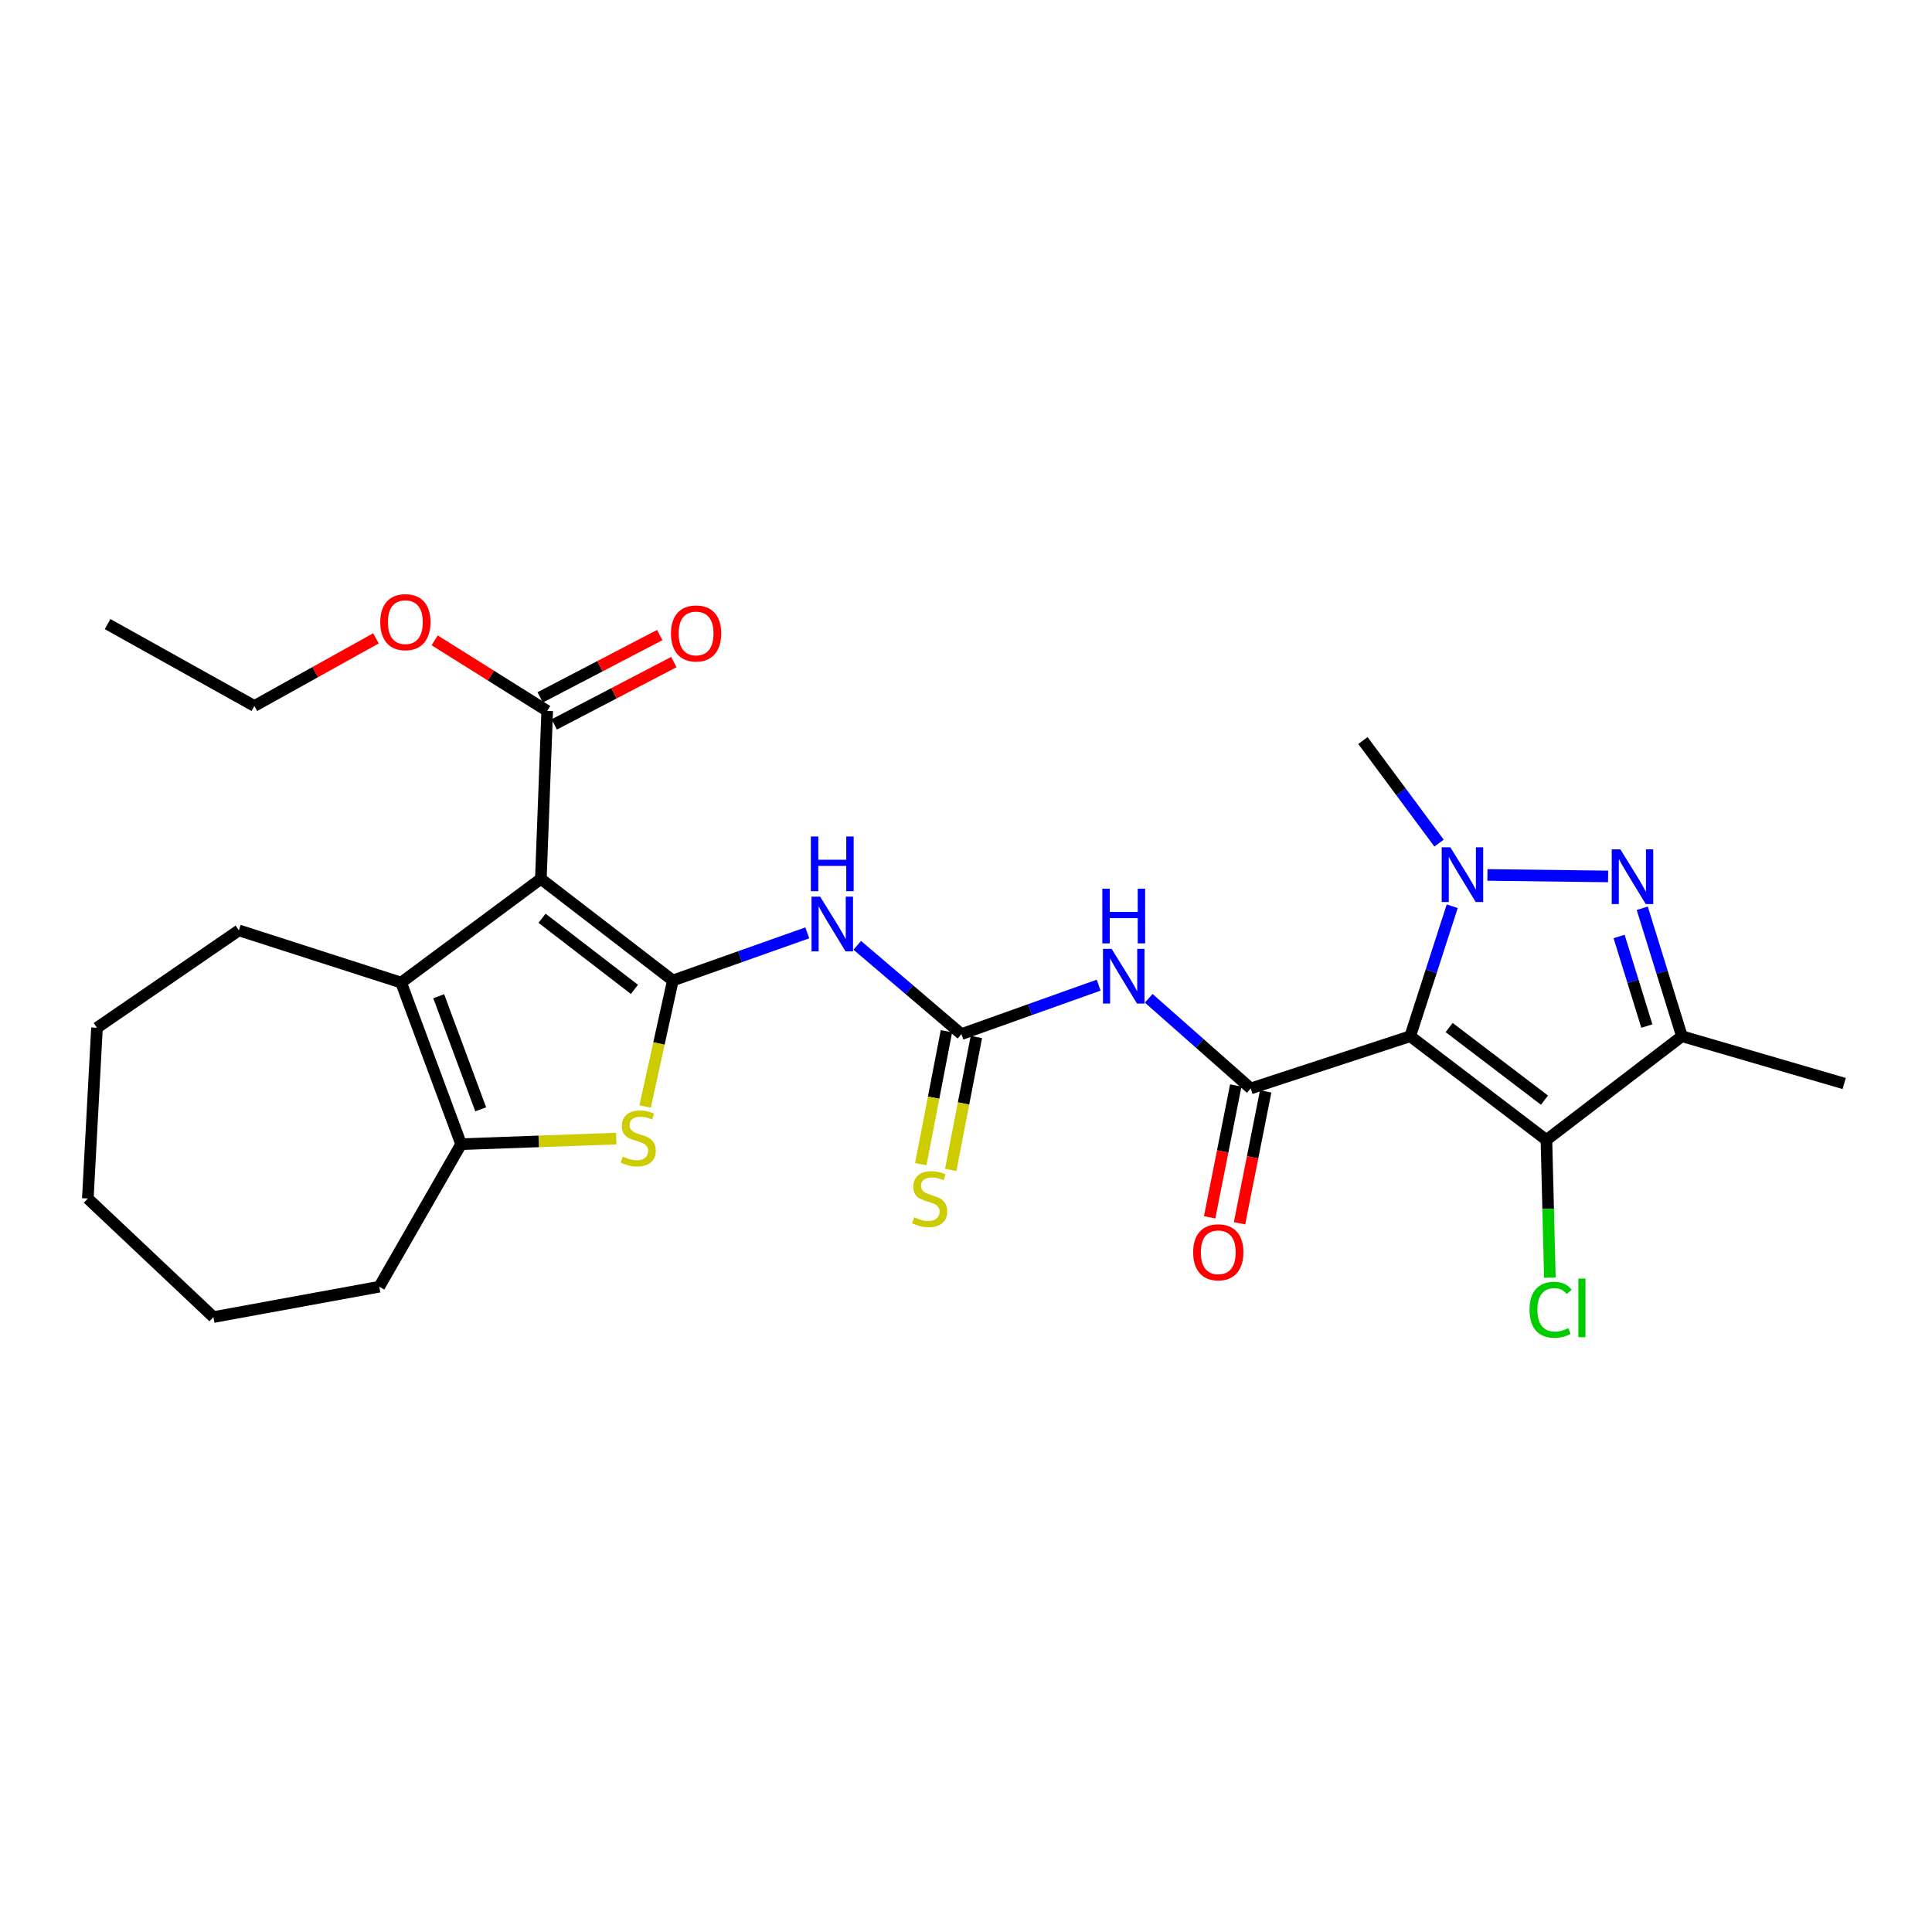 <?xml version='1.0' encoding='iso-8859-1'?>
<svg version='1.1' baseProfile='full'
              xmlns='http://www.w3.org/2000/svg'
                      xmlns:rdkit='http://www.rdkit.org/xml'
                      xmlns:xlink='http://www.w3.org/1999/xlink'
                  xml:space='preserve'
width='1000px' height='1000px' viewBox='0 0 1000 1000'>
<!-- END OF HEADER -->
<rect style='opacity:1.0;fill:#FFFFFF;stroke:none' width='1000' height='1000' x='0' y='0'> </rect>
<path class='bond-2' d='M 729.933,536.346 L 740.8,502.706' style='fill:none;fill-rule:evenodd;stroke:#000000;stroke-width:6px;stroke-linecap:butt;stroke-linejoin:miter;stroke-opacity:1' />
<path class='bond-2' d='M 740.8,502.706 L 751.666,469.067' style='fill:none;fill-rule:evenodd;stroke:#0000FF;stroke-width:6px;stroke-linecap:butt;stroke-linejoin:miter;stroke-opacity:1' />
<path class='bond-4' d='M 729.933,536.346 L 647.375,563.372' style='fill:none;fill-rule:evenodd;stroke:#000000;stroke-width:6px;stroke-linecap:butt;stroke-linejoin:miter;stroke-opacity:1' />
<path class='bond-5' d='M 729.933,536.346 L 800.43,590.038' style='fill:none;fill-rule:evenodd;stroke:#000000;stroke-width:6px;stroke-linecap:butt;stroke-linejoin:miter;stroke-opacity:1' />
<path class='bond-5' d='M 750.068,531.847 L 799.416,569.432' style='fill:none;fill-rule:evenodd;stroke:#000000;stroke-width:6px;stroke-linecap:butt;stroke-linejoin:miter;stroke-opacity:1' />
<path class='bond-0' d='M 348.251,507.497 L 383.053,495.173' style='fill:none;fill-rule:evenodd;stroke:#000000;stroke-width:6px;stroke-linecap:butt;stroke-linejoin:miter;stroke-opacity:1' />
<path class='bond-0' d='M 383.053,495.173 L 417.854,482.849' style='fill:none;fill-rule:evenodd;stroke:#0000FF;stroke-width:6px;stroke-linecap:butt;stroke-linejoin:miter;stroke-opacity:1' />
<path class='bond-1' d='M 348.251,507.497 L 279.946,454.892' style='fill:none;fill-rule:evenodd;stroke:#000000;stroke-width:6px;stroke-linecap:butt;stroke-linejoin:miter;stroke-opacity:1' />
<path class='bond-1' d='M 328.378,512.107 L 280.564,475.284' style='fill:none;fill-rule:evenodd;stroke:#000000;stroke-width:6px;stroke-linecap:butt;stroke-linejoin:miter;stroke-opacity:1' />
<path class='bond-6' d='M 348.251,507.497 L 341.079,540.109' style='fill:none;fill-rule:evenodd;stroke:#000000;stroke-width:6px;stroke-linecap:butt;stroke-linejoin:miter;stroke-opacity:1' />
<path class='bond-6' d='M 341.079,540.109 L 333.906,572.72' style='fill:none;fill-rule:evenodd;stroke:#CCCC00;stroke-width:6px;stroke-linecap:butt;stroke-linejoin:miter;stroke-opacity:1' />
<path class='bond-7' d='M 279.946,454.892 L 207.626,508.584' style='fill:none;fill-rule:evenodd;stroke:#000000;stroke-width:6px;stroke-linecap:butt;stroke-linejoin:miter;stroke-opacity:1' />
<path class='bond-13' d='M 279.946,454.892 L 283.233,367.959' style='fill:none;fill-rule:evenodd;stroke:#000000;stroke-width:6px;stroke-linecap:butt;stroke-linejoin:miter;stroke-opacity:1' />
<path class='bond-3' d='M 769.891,452.869 L 832.353,453.64' style='fill:none;fill-rule:evenodd;stroke:#0000FF;stroke-width:6px;stroke-linecap:butt;stroke-linejoin:miter;stroke-opacity:1' />
<path class='bond-18' d='M 744.843,436.389 L 725.151,409.844' style='fill:none;fill-rule:evenodd;stroke:#0000FF;stroke-width:6px;stroke-linecap:butt;stroke-linejoin:miter;stroke-opacity:1' />
<path class='bond-18' d='M 725.151,409.844 L 705.458,383.3' style='fill:none;fill-rule:evenodd;stroke:#000000;stroke-width:6px;stroke-linecap:butt;stroke-linejoin:miter;stroke-opacity:1' />
<path class='bond-28' d='M 850.029,470.117 L 860.293,503.232' style='fill:none;fill-rule:evenodd;stroke:#0000FF;stroke-width:6px;stroke-linecap:butt;stroke-linejoin:miter;stroke-opacity:1' />
<path class='bond-28' d='M 860.293,503.232 L 870.558,536.346' style='fill:none;fill-rule:evenodd;stroke:#000000;stroke-width:6px;stroke-linecap:butt;stroke-linejoin:miter;stroke-opacity:1' />
<path class='bond-28' d='M 838.037,484.723 L 845.222,507.903' style='fill:none;fill-rule:evenodd;stroke:#0000FF;stroke-width:6px;stroke-linecap:butt;stroke-linejoin:miter;stroke-opacity:1' />
<path class='bond-28' d='M 845.222,507.903 L 852.407,531.083' style='fill:none;fill-rule:evenodd;stroke:#000000;stroke-width:6px;stroke-linecap:butt;stroke-linejoin:miter;stroke-opacity:1' />
<path class='bond-10' d='M 647.375,563.372 L 620.973,540.044' style='fill:none;fill-rule:evenodd;stroke:#000000;stroke-width:6px;stroke-linecap:butt;stroke-linejoin:miter;stroke-opacity:1' />
<path class='bond-10' d='M 620.973,540.044 L 594.571,516.715' style='fill:none;fill-rule:evenodd;stroke:#0000FF;stroke-width:6px;stroke-linecap:butt;stroke-linejoin:miter;stroke-opacity:1' />
<path class='bond-15' d='M 639.636,561.838 L 632.871,595.964' style='fill:none;fill-rule:evenodd;stroke:#000000;stroke-width:6px;stroke-linecap:butt;stroke-linejoin:miter;stroke-opacity:1' />
<path class='bond-15' d='M 632.871,595.964 L 626.107,630.091' style='fill:none;fill-rule:evenodd;stroke:#FF0000;stroke-width:6px;stroke-linecap:butt;stroke-linejoin:miter;stroke-opacity:1' />
<path class='bond-15' d='M 655.114,564.906 L 648.349,599.032' style='fill:none;fill-rule:evenodd;stroke:#000000;stroke-width:6px;stroke-linecap:butt;stroke-linejoin:miter;stroke-opacity:1' />
<path class='bond-15' d='M 648.349,599.032 L 641.584,633.159' style='fill:none;fill-rule:evenodd;stroke:#FF0000;stroke-width:6px;stroke-linecap:butt;stroke-linejoin:miter;stroke-opacity:1' />
<path class='bond-8' d='M 800.43,590.038 L 870.558,536.346' style='fill:none;fill-rule:evenodd;stroke:#000000;stroke-width:6px;stroke-linecap:butt;stroke-linejoin:miter;stroke-opacity:1' />
<path class='bond-17' d='M 800.43,590.038 L 801.321,625.679' style='fill:none;fill-rule:evenodd;stroke:#000000;stroke-width:6px;stroke-linecap:butt;stroke-linejoin:miter;stroke-opacity:1' />
<path class='bond-17' d='M 801.321,625.679 L 802.213,661.32' style='fill:none;fill-rule:evenodd;stroke:#00CC00;stroke-width:6px;stroke-linecap:butt;stroke-linejoin:miter;stroke-opacity:1' />
<path class='bond-12' d='M 318.969,589.334 L 278.822,590.777' style='fill:none;fill-rule:evenodd;stroke:#CCCC00;stroke-width:6px;stroke-linecap:butt;stroke-linejoin:miter;stroke-opacity:1' />
<path class='bond-12' d='M 278.822,590.777 L 238.676,592.221' style='fill:none;fill-rule:evenodd;stroke:#000000;stroke-width:6px;stroke-linecap:butt;stroke-linejoin:miter;stroke-opacity:1' />
<path class='bond-20' d='M 207.626,508.584 L 123.639,481.558' style='fill:none;fill-rule:evenodd;stroke:#000000;stroke-width:6px;stroke-linecap:butt;stroke-linejoin:miter;stroke-opacity:1' />
<path class='bond-29' d='M 207.626,508.584 L 238.676,592.221' style='fill:none;fill-rule:evenodd;stroke:#000000;stroke-width:6px;stroke-linecap:butt;stroke-linejoin:miter;stroke-opacity:1' />
<path class='bond-29' d='M 227.076,515.638 L 248.811,574.184' style='fill:none;fill-rule:evenodd;stroke:#000000;stroke-width:6px;stroke-linecap:butt;stroke-linejoin:miter;stroke-opacity:1' />
<path class='bond-21' d='M 870.558,536.346 L 954.545,560.821' style='fill:none;fill-rule:evenodd;stroke:#000000;stroke-width:6px;stroke-linecap:butt;stroke-linejoin:miter;stroke-opacity:1' />
<path class='bond-9' d='M 443.719,489.298 L 470.672,512.274' style='fill:none;fill-rule:evenodd;stroke:#0000FF;stroke-width:6px;stroke-linecap:butt;stroke-linejoin:miter;stroke-opacity:1' />
<path class='bond-9' d='M 470.672,512.274 L 497.624,535.25' style='fill:none;fill-rule:evenodd;stroke:#000000;stroke-width:6px;stroke-linecap:butt;stroke-linejoin:miter;stroke-opacity:1' />
<path class='bond-11' d='M 568.668,509.914 L 533.146,522.582' style='fill:none;fill-rule:evenodd;stroke:#0000FF;stroke-width:6px;stroke-linecap:butt;stroke-linejoin:miter;stroke-opacity:1' />
<path class='bond-11' d='M 533.146,522.582 L 497.624,535.25' style='fill:none;fill-rule:evenodd;stroke:#000000;stroke-width:6px;stroke-linecap:butt;stroke-linejoin:miter;stroke-opacity:1' />
<path class='bond-14' d='M 489.878,533.755 L 483.236,568.162' style='fill:none;fill-rule:evenodd;stroke:#000000;stroke-width:6px;stroke-linecap:butt;stroke-linejoin:miter;stroke-opacity:1' />
<path class='bond-14' d='M 483.236,568.162 L 476.594,602.569' style='fill:none;fill-rule:evenodd;stroke:#CCCC00;stroke-width:6px;stroke-linecap:butt;stroke-linejoin:miter;stroke-opacity:1' />
<path class='bond-14' d='M 505.371,536.746 L 498.729,571.153' style='fill:none;fill-rule:evenodd;stroke:#000000;stroke-width:6px;stroke-linecap:butt;stroke-linejoin:miter;stroke-opacity:1' />
<path class='bond-14' d='M 498.729,571.153 L 492.087,605.56' style='fill:none;fill-rule:evenodd;stroke:#CCCC00;stroke-width:6px;stroke-linecap:butt;stroke-linejoin:miter;stroke-opacity:1' />
<path class='bond-22' d='M 238.676,592.221 L 196.309,666.005' style='fill:none;fill-rule:evenodd;stroke:#000000;stroke-width:6px;stroke-linecap:butt;stroke-linejoin:miter;stroke-opacity:1' />
<path class='bond-16' d='M 286.88,374.955 L 317.825,358.826' style='fill:none;fill-rule:evenodd;stroke:#000000;stroke-width:6px;stroke-linecap:butt;stroke-linejoin:miter;stroke-opacity:1' />
<path class='bond-16' d='M 317.825,358.826 L 348.77,342.698' style='fill:none;fill-rule:evenodd;stroke:#FF0000;stroke-width:6px;stroke-linecap:butt;stroke-linejoin:miter;stroke-opacity:1' />
<path class='bond-16' d='M 279.587,360.963 L 310.532,344.834' style='fill:none;fill-rule:evenodd;stroke:#000000;stroke-width:6px;stroke-linecap:butt;stroke-linejoin:miter;stroke-opacity:1' />
<path class='bond-16' d='M 310.532,344.834 L 341.477,328.705' style='fill:none;fill-rule:evenodd;stroke:#FF0000;stroke-width:6px;stroke-linecap:butt;stroke-linejoin:miter;stroke-opacity:1' />
<path class='bond-19' d='M 283.233,367.959 L 254.109,349.702' style='fill:none;fill-rule:evenodd;stroke:#000000;stroke-width:6px;stroke-linecap:butt;stroke-linejoin:miter;stroke-opacity:1' />
<path class='bond-19' d='M 254.109,349.702 L 224.984,331.445' style='fill:none;fill-rule:evenodd;stroke:#FF0000;stroke-width:6px;stroke-linecap:butt;stroke-linejoin:miter;stroke-opacity:1' />
<path class='bond-23' d='M 194.582,330.412 L 163.121,347.91' style='fill:none;fill-rule:evenodd;stroke:#FF0000;stroke-width:6px;stroke-linecap:butt;stroke-linejoin:miter;stroke-opacity:1' />
<path class='bond-23' d='M 163.121,347.91 L 131.66,365.408' style='fill:none;fill-rule:evenodd;stroke:#000000;stroke-width:6px;stroke-linecap:butt;stroke-linejoin:miter;stroke-opacity:1' />
<path class='bond-24' d='M 123.639,481.558 L 50.197,531.972' style='fill:none;fill-rule:evenodd;stroke:#000000;stroke-width:6px;stroke-linecap:butt;stroke-linejoin:miter;stroke-opacity:1' />
<path class='bond-25' d='M 196.309,666.005 L 110.463,681.713' style='fill:none;fill-rule:evenodd;stroke:#000000;stroke-width:6px;stroke-linecap:butt;stroke-linejoin:miter;stroke-opacity:1' />
<path class='bond-26' d='M 131.66,365.408 L 55.693,323.033' style='fill:none;fill-rule:evenodd;stroke:#000000;stroke-width:6px;stroke-linecap:butt;stroke-linejoin:miter;stroke-opacity:1' />
<path class='bond-30' d='M 50.197,531.972 L 45.455,620.351' style='fill:none;fill-rule:evenodd;stroke:#000000;stroke-width:6px;stroke-linecap:butt;stroke-linejoin:miter;stroke-opacity:1' />
<path class='bond-27' d='M 110.463,681.713 L 45.455,620.351' style='fill:none;fill-rule:evenodd;stroke:#000000;stroke-width:6px;stroke-linecap:butt;stroke-linejoin:miter;stroke-opacity:1' />
<path  class='atom-3' d='M 750.69 438.549
L 759.97 453.549
Q 760.89 455.029, 762.37 457.709
Q 763.85 460.389, 763.93 460.549
L 763.93 438.549
L 767.69 438.549
L 767.69 466.869
L 763.81 466.869
L 753.85 450.469
Q 752.69 448.549, 751.45 446.349
Q 750.25 444.149, 749.89 443.469
L 749.89 466.869
L 746.21 466.869
L 746.21 438.549
L 750.69 438.549
' fill='#0000FF'/>
<path  class='atom-4' d='M 838.71 439.636
L 847.99 454.636
Q 848.91 456.116, 850.39 458.796
Q 851.87 461.476, 851.95 461.636
L 851.95 439.636
L 855.71 439.636
L 855.71 467.956
L 851.83 467.956
L 841.87 451.556
Q 840.71 449.636, 839.47 447.436
Q 838.27 445.236, 837.91 444.556
L 837.91 467.956
L 834.23 467.956
L 834.23 439.636
L 838.71 439.636
' fill='#0000FF'/>
<path  class='atom-7' d='M 322.342 598.645
Q 322.662 598.765, 323.982 599.325
Q 325.302 599.885, 326.742 600.245
Q 328.222 600.565, 329.662 600.565
Q 332.342 600.565, 333.902 599.285
Q 335.462 597.965, 335.462 595.685
Q 335.462 594.125, 334.662 593.165
Q 333.902 592.205, 332.702 591.685
Q 331.502 591.165, 329.502 590.565
Q 326.982 589.805, 325.462 589.085
Q 323.982 588.365, 322.902 586.845
Q 321.862 585.325, 321.862 582.765
Q 321.862 579.205, 324.262 577.005
Q 326.702 574.805, 331.502 574.805
Q 334.782 574.805, 338.502 576.365
L 337.582 579.445
Q 334.182 578.045, 331.622 578.045
Q 328.862 578.045, 327.342 579.205
Q 325.822 580.325, 325.862 582.285
Q 325.862 583.805, 326.622 584.725
Q 327.422 585.645, 328.542 586.165
Q 329.702 586.685, 331.622 587.285
Q 334.182 588.085, 335.702 588.885
Q 337.222 589.685, 338.302 591.325
Q 339.422 592.925, 339.422 595.685
Q 339.422 599.605, 336.782 601.725
Q 334.182 603.805, 329.822 603.805
Q 327.302 603.805, 325.382 603.245
Q 323.502 602.725, 321.262 601.805
L 322.342 598.645
' fill='#CCCC00'/>
<path  class='atom-10' d='M 424.523 464.111
L 433.803 479.111
Q 434.723 480.591, 436.203 483.271
Q 437.683 485.951, 437.763 486.111
L 437.763 464.111
L 441.523 464.111
L 441.523 492.431
L 437.643 492.431
L 427.683 476.031
Q 426.523 474.111, 425.283 471.911
Q 424.083 469.711, 423.723 469.031
L 423.723 492.431
L 420.043 492.431
L 420.043 464.111
L 424.523 464.111
' fill='#0000FF'/>
<path  class='atom-10' d='M 419.703 432.959
L 423.543 432.959
L 423.543 444.999
L 438.023 444.999
L 438.023 432.959
L 441.863 432.959
L 441.863 461.279
L 438.023 461.279
L 438.023 448.199
L 423.543 448.199
L 423.543 461.279
L 419.703 461.279
L 419.703 432.959
' fill='#0000FF'/>
<path  class='atom-11' d='M 575.378 491.128
L 584.658 506.128
Q 585.578 507.608, 587.058 510.288
Q 588.538 512.968, 588.618 513.128
L 588.618 491.128
L 592.378 491.128
L 592.378 519.448
L 588.498 519.448
L 578.538 503.048
Q 577.378 501.128, 576.138 498.928
Q 574.938 496.728, 574.578 496.048
L 574.578 519.448
L 570.898 519.448
L 570.898 491.128
L 575.378 491.128
' fill='#0000FF'/>
<path  class='atom-11' d='M 570.558 459.976
L 574.398 459.976
L 574.398 472.016
L 588.878 472.016
L 588.878 459.976
L 592.718 459.976
L 592.718 488.296
L 588.878 488.296
L 588.878 475.216
L 574.398 475.216
L 574.398 488.296
L 570.558 488.296
L 570.558 459.976
' fill='#0000FF'/>
<path  class='atom-15' d='M 473.197 630.071
Q 473.517 630.191, 474.837 630.751
Q 476.157 631.311, 477.597 631.671
Q 479.077 631.991, 480.517 631.991
Q 483.197 631.991, 484.757 630.711
Q 486.317 629.391, 486.317 627.111
Q 486.317 625.551, 485.517 624.591
Q 484.757 623.631, 483.557 623.111
Q 482.357 622.591, 480.357 621.991
Q 477.837 621.231, 476.317 620.511
Q 474.837 619.791, 473.757 618.271
Q 472.717 616.751, 472.717 614.191
Q 472.717 610.631, 475.117 608.431
Q 477.557 606.231, 482.357 606.231
Q 485.637 606.231, 489.357 607.791
L 488.437 610.871
Q 485.037 609.471, 482.477 609.471
Q 479.717 609.471, 478.197 610.631
Q 476.677 611.751, 476.717 613.711
Q 476.717 615.231, 477.477 616.151
Q 478.277 617.071, 479.397 617.591
Q 480.557 618.111, 482.477 618.711
Q 485.037 619.511, 486.557 620.311
Q 488.077 621.111, 489.157 622.751
Q 490.277 624.351, 490.277 627.111
Q 490.277 631.031, 487.637 633.151
Q 485.037 635.231, 480.677 635.231
Q 478.157 635.231, 476.237 634.671
Q 474.357 634.151, 472.117 633.231
L 473.197 630.071
' fill='#CCCC00'/>
<path  class='atom-16' d='M 617.579 648.184
Q 617.579 641.384, 620.939 637.584
Q 624.299 633.784, 630.579 633.784
Q 636.859 633.784, 640.219 637.584
Q 643.579 641.384, 643.579 648.184
Q 643.579 655.064, 640.179 658.984
Q 636.779 662.864, 630.579 662.864
Q 624.339 662.864, 620.939 658.984
Q 617.579 655.104, 617.579 648.184
M 630.579 659.664
Q 634.899 659.664, 637.219 656.784
Q 639.579 653.864, 639.579 648.184
Q 639.579 642.624, 637.219 639.824
Q 634.899 636.984, 630.579 636.984
Q 626.259 636.984, 623.899 639.784
Q 621.579 642.584, 621.579 648.184
Q 621.579 653.904, 623.899 656.784
Q 626.259 659.664, 630.579 659.664
' fill='#FF0000'/>
<path  class='atom-17' d='M 347.296 327.873
Q 347.296 321.073, 350.656 317.273
Q 354.016 313.473, 360.296 313.473
Q 366.576 313.473, 369.936 317.273
Q 373.296 321.073, 373.296 327.873
Q 373.296 334.753, 369.896 338.673
Q 366.496 342.553, 360.296 342.553
Q 354.056 342.553, 350.656 338.673
Q 347.296 334.793, 347.296 327.873
M 360.296 339.353
Q 364.616 339.353, 366.936 336.473
Q 369.296 333.553, 369.296 327.873
Q 369.296 322.313, 366.936 319.513
Q 364.616 316.673, 360.296 316.673
Q 355.976 316.673, 353.616 319.473
Q 351.296 322.273, 351.296 327.873
Q 351.296 333.593, 353.616 336.473
Q 355.976 339.353, 360.296 339.353
' fill='#FF0000'/>
<path  class='atom-18' d='M 791.684 677.933
Q 791.684 670.893, 794.964 667.213
Q 798.284 663.493, 804.564 663.493
Q 810.404 663.493, 813.524 667.613
L 810.884 669.773
Q 808.604 666.773, 804.564 666.773
Q 800.284 666.773, 798.004 669.653
Q 795.764 672.493, 795.764 677.933
Q 795.764 683.533, 798.084 686.413
Q 800.444 689.293, 805.004 689.293
Q 808.124 689.293, 811.764 687.413
L 812.884 690.413
Q 811.404 691.373, 809.164 691.933
Q 806.924 692.493, 804.444 692.493
Q 798.284 692.493, 794.964 688.733
Q 791.684 684.973, 791.684 677.933
' fill='#00CC00'/>
<path  class='atom-18' d='M 816.964 661.773
L 820.644 661.773
L 820.644 692.133
L 816.964 692.133
L 816.964 661.773
' fill='#00CC00'/>
<path  class='atom-20' d='M 196.818 322.018
Q 196.818 315.218, 200.178 311.418
Q 203.538 307.618, 209.818 307.618
Q 216.098 307.618, 219.458 311.418
Q 222.818 315.218, 222.818 322.018
Q 222.818 328.898, 219.418 332.818
Q 216.018 336.698, 209.818 336.698
Q 203.578 336.698, 200.178 332.818
Q 196.818 328.938, 196.818 322.018
M 209.818 333.498
Q 214.138 333.498, 216.458 330.618
Q 218.818 327.698, 218.818 322.018
Q 218.818 316.458, 216.458 313.658
Q 214.138 310.818, 209.818 310.818
Q 205.498 310.818, 203.138 313.618
Q 200.818 316.418, 200.818 322.018
Q 200.818 327.738, 203.138 330.618
Q 205.498 333.498, 209.818 333.498
' fill='#FF0000'/>
</svg>
